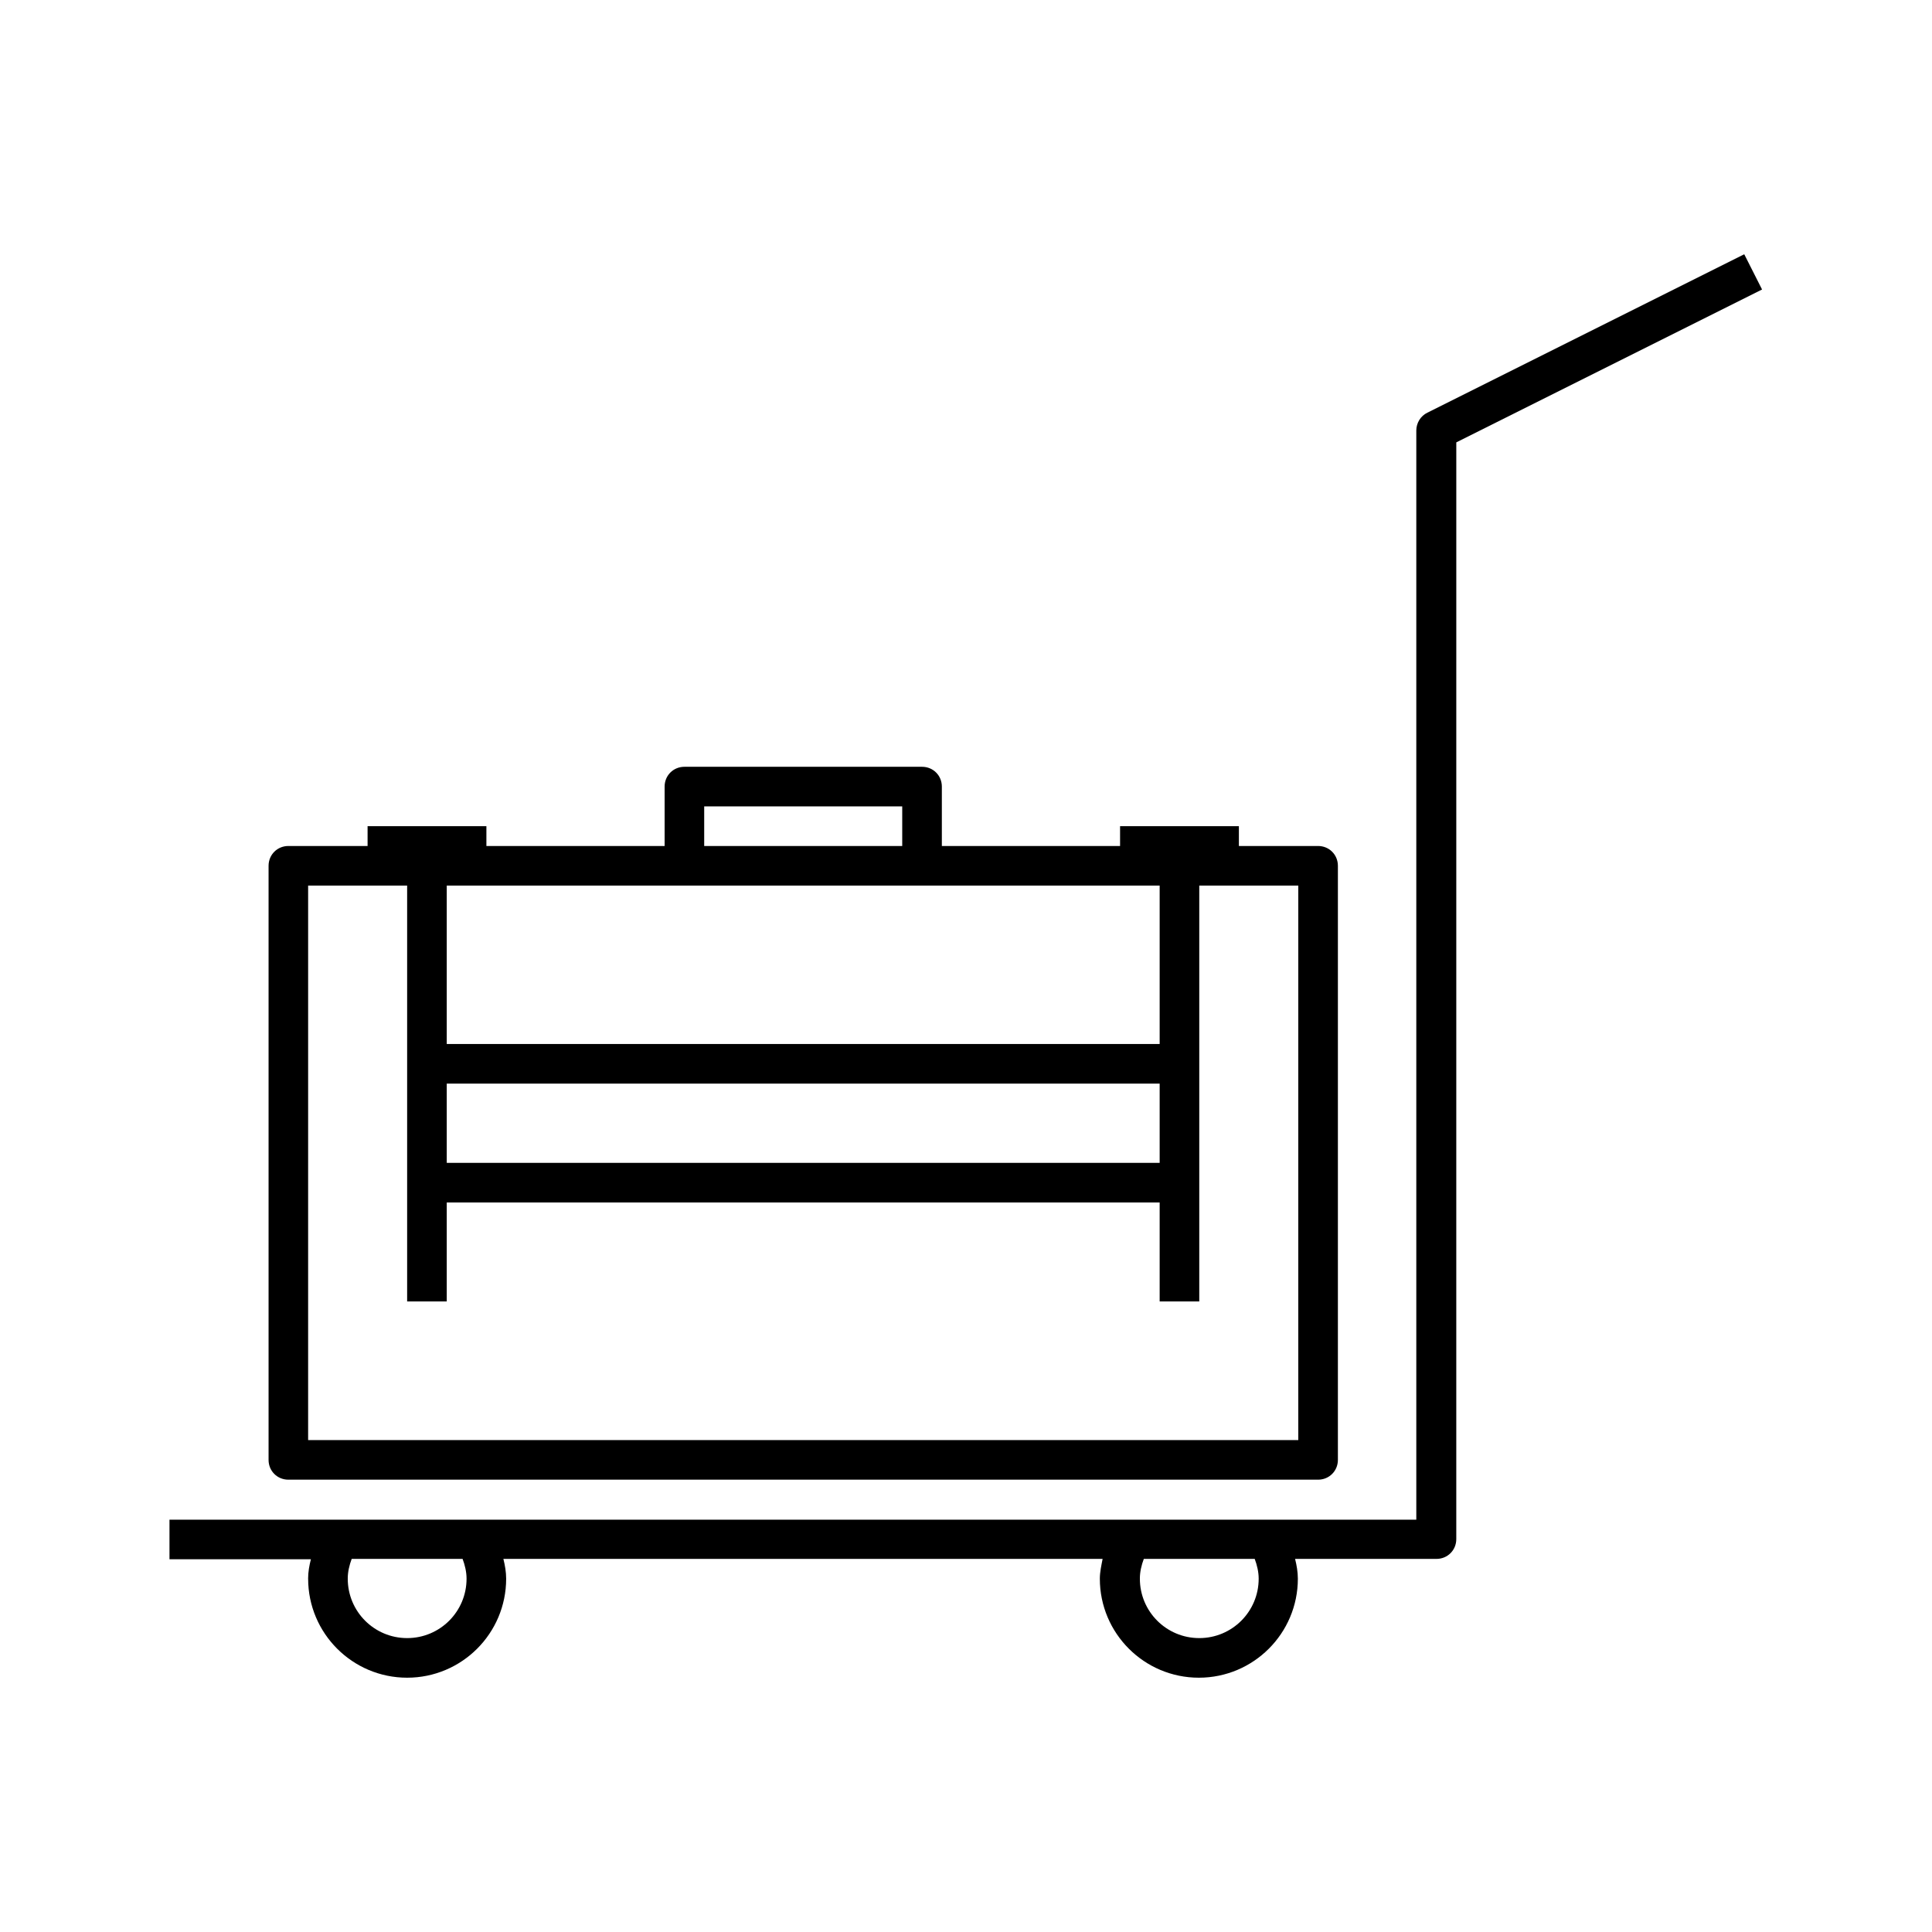 <?xml version="1.0" encoding="UTF-8"?>
<!-- The Best Svg Icon site in the world: iconSvg.co, Visit us! https://iconsvg.co -->
<svg fill="#000000" width="800px" height="800px" version="1.1" viewBox="144 144 512 512" xmlns="http://www.w3.org/2000/svg">
 <g>
  <path d="m225.66 562.37c0 14.484 11.754 26.238 26.238 26.238 14.484 0 26.238-11.754 26.238-26.238 0-1.785-0.316-3.57-0.734-5.246h158.8c-0.316 1.68-0.734 3.465-0.734 5.246 0 14.484 11.754 26.238 26.238 26.238 14.484 0 26.238-11.754 26.238-26.238 0-1.785-0.316-3.57-0.734-5.246h37.473c2.938 0 5.246-2.309 5.246-5.246l0.004-290.64 81.031-40.516-4.723-9.34-83.969 41.984c-1.785 0.84-2.938 2.731-2.938 4.723v288.64h-330.42v10.496h37.473c-0.422 1.68-0.734 3.356-0.734 5.141zm221.46-5.246h29.391c0.629 1.68 1.051 3.465 1.051 5.246 0 8.711-7.031 15.742-15.742 15.742-8.711 0-15.742-7.031-15.742-15.742-0.008-1.785 0.414-3.566 1.043-5.246zm-209.92 0h29.391c0.629 1.68 1.051 3.465 1.051 5.246 0 8.711-7.031 15.742-15.742 15.742-8.711 0-15.742-7.031-15.742-15.742-0.004-1.785 0.414-3.566 1.043-5.246z"/>
  <path d="m220.41 536.13h272.9c2.938 0 5.246-2.309 5.246-5.246v-157.44c0-2.938-2.309-5.246-5.246-5.246h-20.992v-5.246h-31.488v5.246h-47.23v-15.742c0-2.938-2.309-5.246-5.246-5.246h-62.977c-2.938 0-5.246 2.309-5.246 5.246v15.742h-47.23v-5.246h-31.488v5.246h-20.992c-2.938 0-5.246 2.309-5.246 5.246v157.44c-0.008 2.938 2.301 5.246 5.238 5.246zm110.21-178.43h52.48v10.496h-52.48zm-68.227 20.992h188.93v41.984h-188.93zm0 52.48h188.93v20.992h-188.93zm-36.734-52.48h26.238v110.21h10.496v-26.238h188.93v26.238h10.496v-110.21h26.238v146.95h-262.4z"/>
 </g>
</svg>